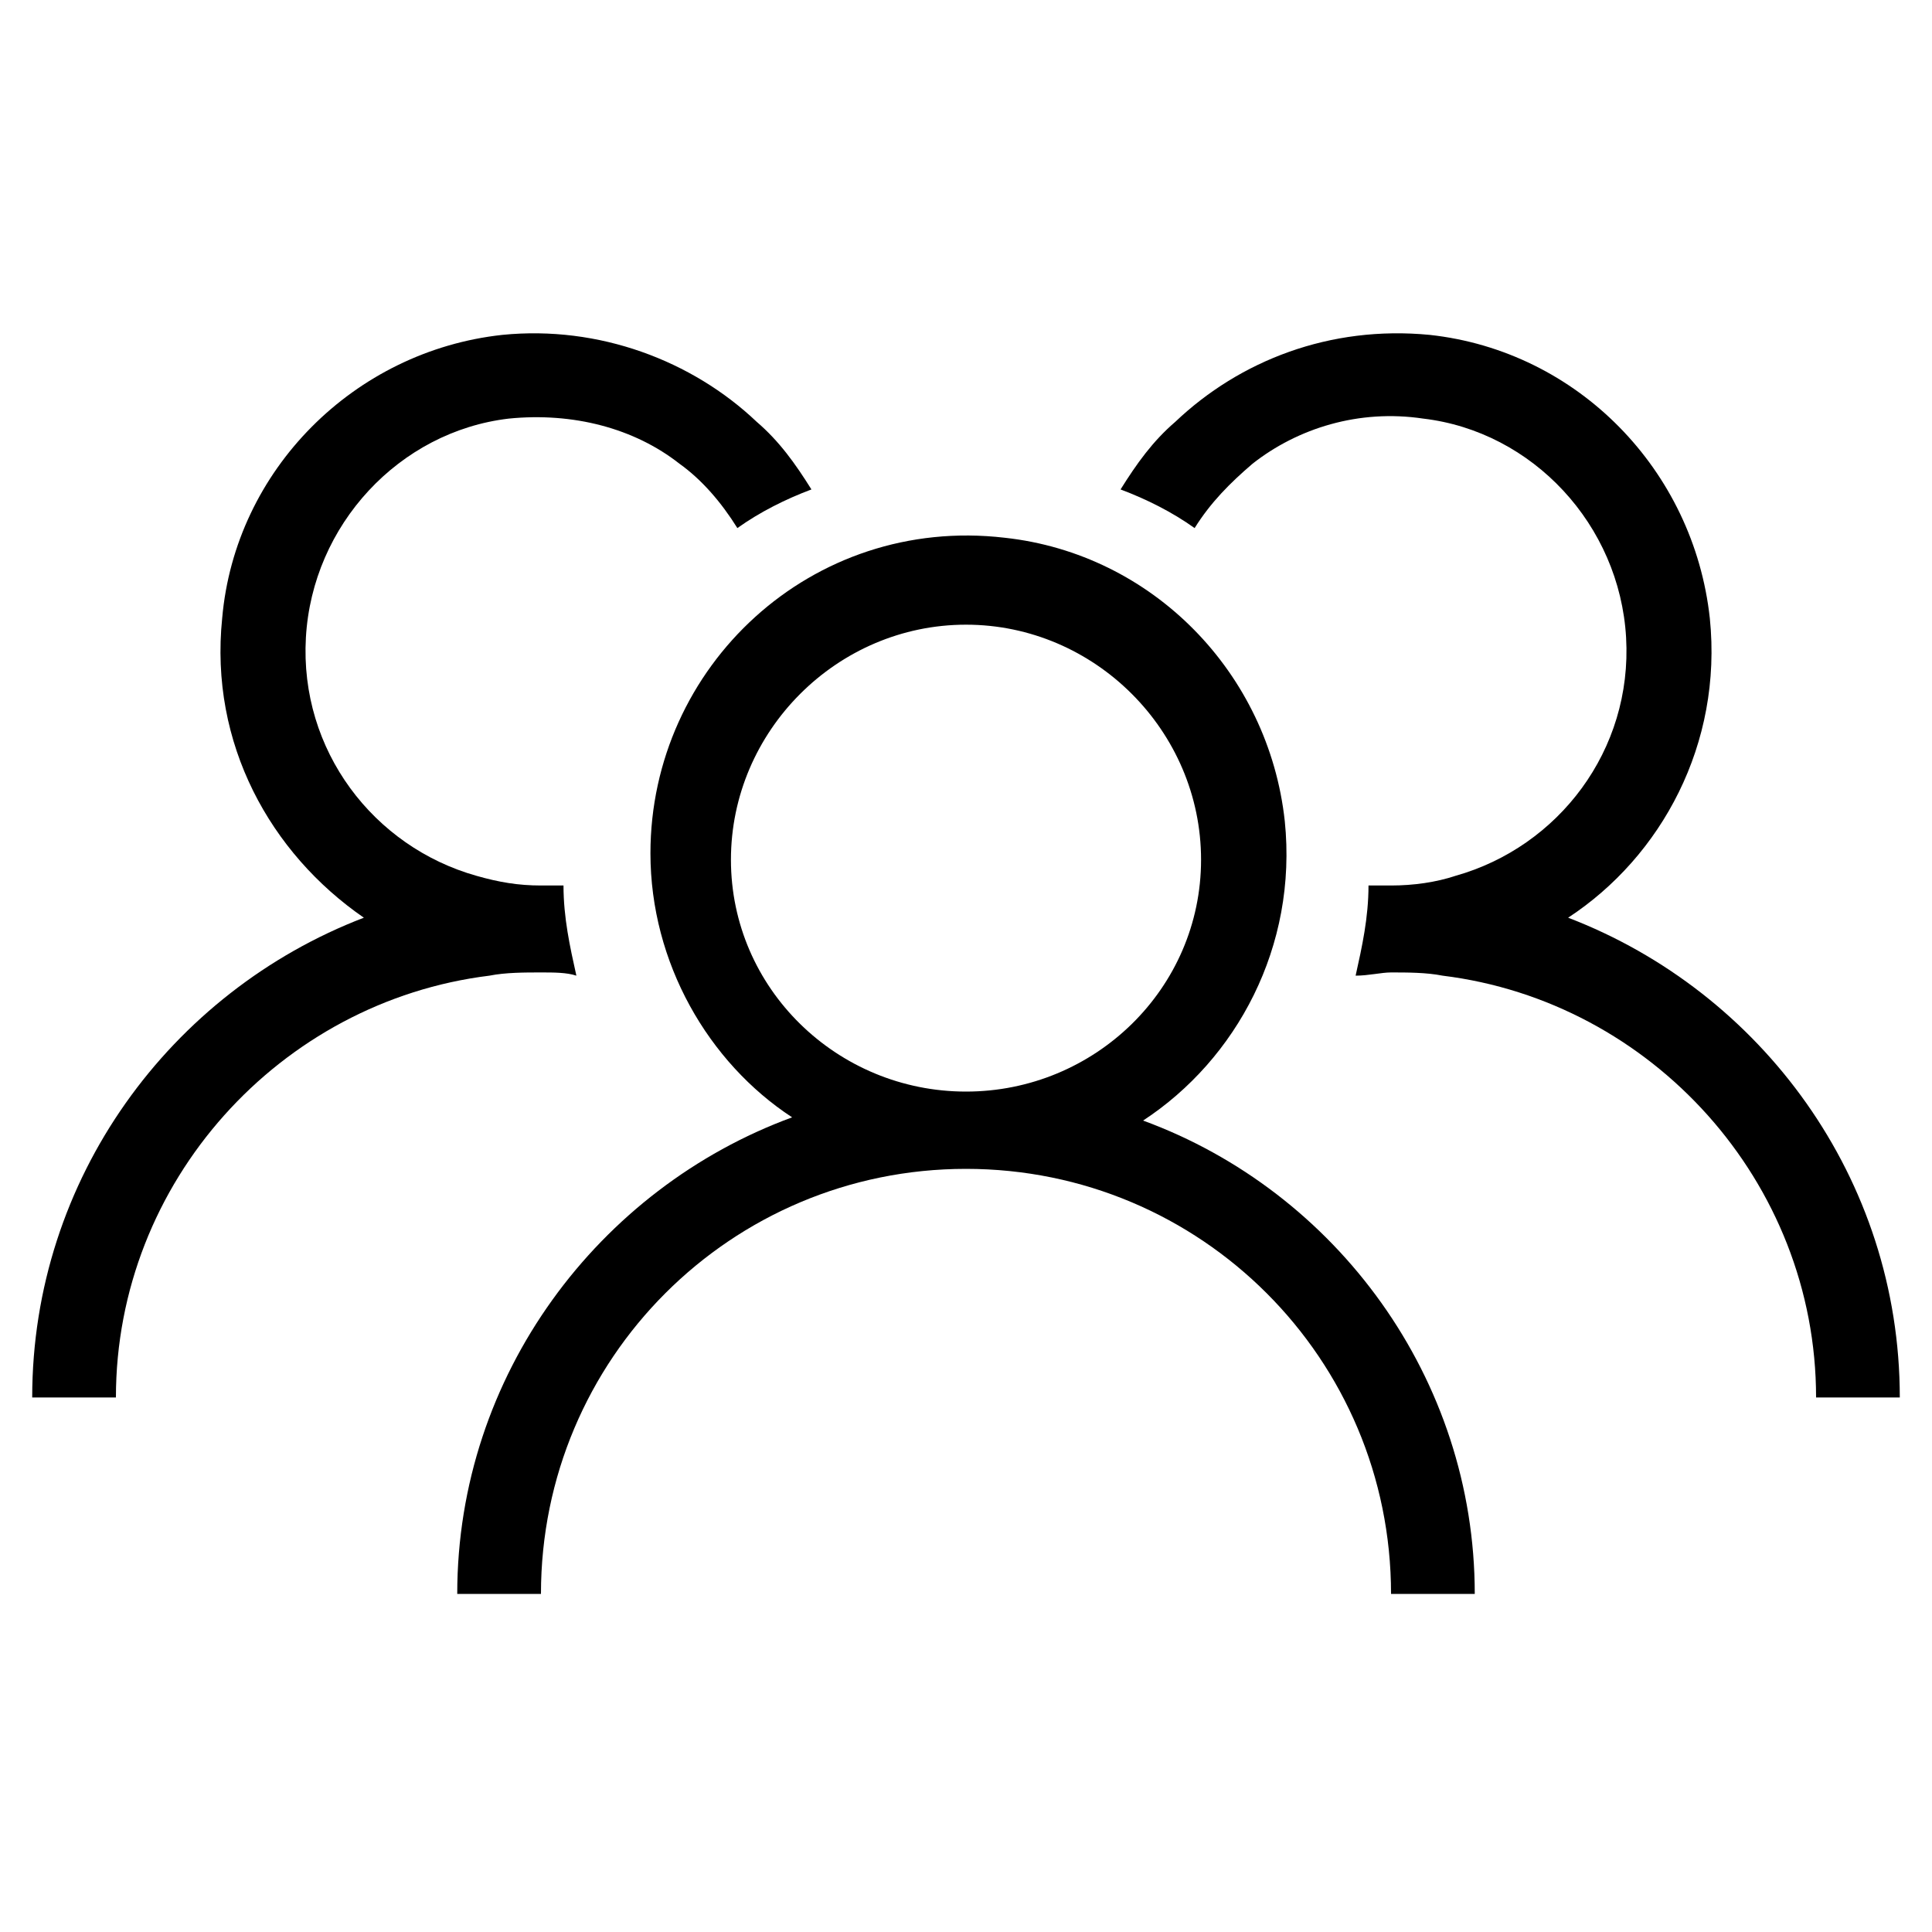 <?xml version="1.0" encoding="UTF-8"?>
<!-- Generator: Adobe Illustrator 27.8.0, SVG Export Plug-In . SVG Version: 6.00 Build 0)  -->
<svg xmlns="http://www.w3.org/2000/svg" xmlns:xlink="http://www.w3.org/1999/xlink" version="1.1" id="Ebene_1" x="0px" y="0px" viewBox="0 0 60 60" style="enable-background:new 0 0 60 60;" xml:space="preserve">
<g>
	<g>
		<path d="M35.5,34.8c2.9-1.9,4.8-5.4,4.4-9.3c-0.5-4.6-4.1-8.3-8.7-8.8c-6-0.7-11,4-11,9.8c0,3.4,1.8,6.5,4.4,8.2    c-6,2.2-10.4,8-10.4,14.8h2.6c0-7.3,5.9-13.2,13.2-13.2s13.2,5.9,13.2,13.2h2.6C45.8,42.8,41.5,37,35.5,34.8z M22.7,26.7    c0-4,3.3-7.3,7.3-7.3s7.3,3.3,7.3,7.3S34,33.9,30,33.9S22.7,30.7,22.7,26.7z"></path>
		<path d="M48.7,28.5c2.9-1.9,4.8-5.4,4.4-9.3c-0.5-4.6-4.1-8.3-8.7-8.8c-3.1-0.3-5.9,0.8-7.9,2.7c-0.7,0.6-1.2,1.3-1.7,2.1    c0.8,0.3,1.6,0.7,2.3,1.2c0.5-0.8,1.1-1.4,1.8-2c1.4-1.1,3.3-1.7,5.3-1.4c3.4,0.4,6.1,3.3,6.3,6.8s-2.1,6.5-5.3,7.4    c-0.6,0.2-1.3,0.3-2,0.3c-0.2,0-0.5,0-0.7,0c0,1-0.2,1.9-0.4,2.8c0.4,0,0.8-0.1,1.1-0.1c0.5,0,1.1,0,1.6,0.1    c6.5,0.8,11.6,6.4,11.6,13.1H59C59,36.6,54.7,30.8,48.7,28.5z"></path>
		<path d="M16.8,30.2c0.4,0,0.8,0,1.1,0.1c-0.2-0.9-0.4-1.8-0.4-2.8c-0.2,0-0.5,0-0.7,0c-0.7,0-1.3-0.1-2-0.3    c-3.2-0.9-5.5-3.9-5.3-7.4s2.9-6.4,6.3-6.8c2-0.2,3.9,0.3,5.3,1.4c0.7,0.5,1.3,1.2,1.8,2c0.7-0.5,1.5-0.9,2.3-1.2    c-0.5-0.8-1-1.5-1.7-2.1c-2-1.9-4.9-3-7.9-2.7c-4.6,0.5-8.3,4.2-8.7,8.8c-0.4,3.9,1.5,7.3,4.4,9.3C5.3,30.8,1,36.6,1,43.4h2.6    c0-6.7,5.1-12.3,11.6-13.1C15.7,30.2,16.3,30.2,16.8,30.2z"></path>
	</g>
</g>
</svg>
